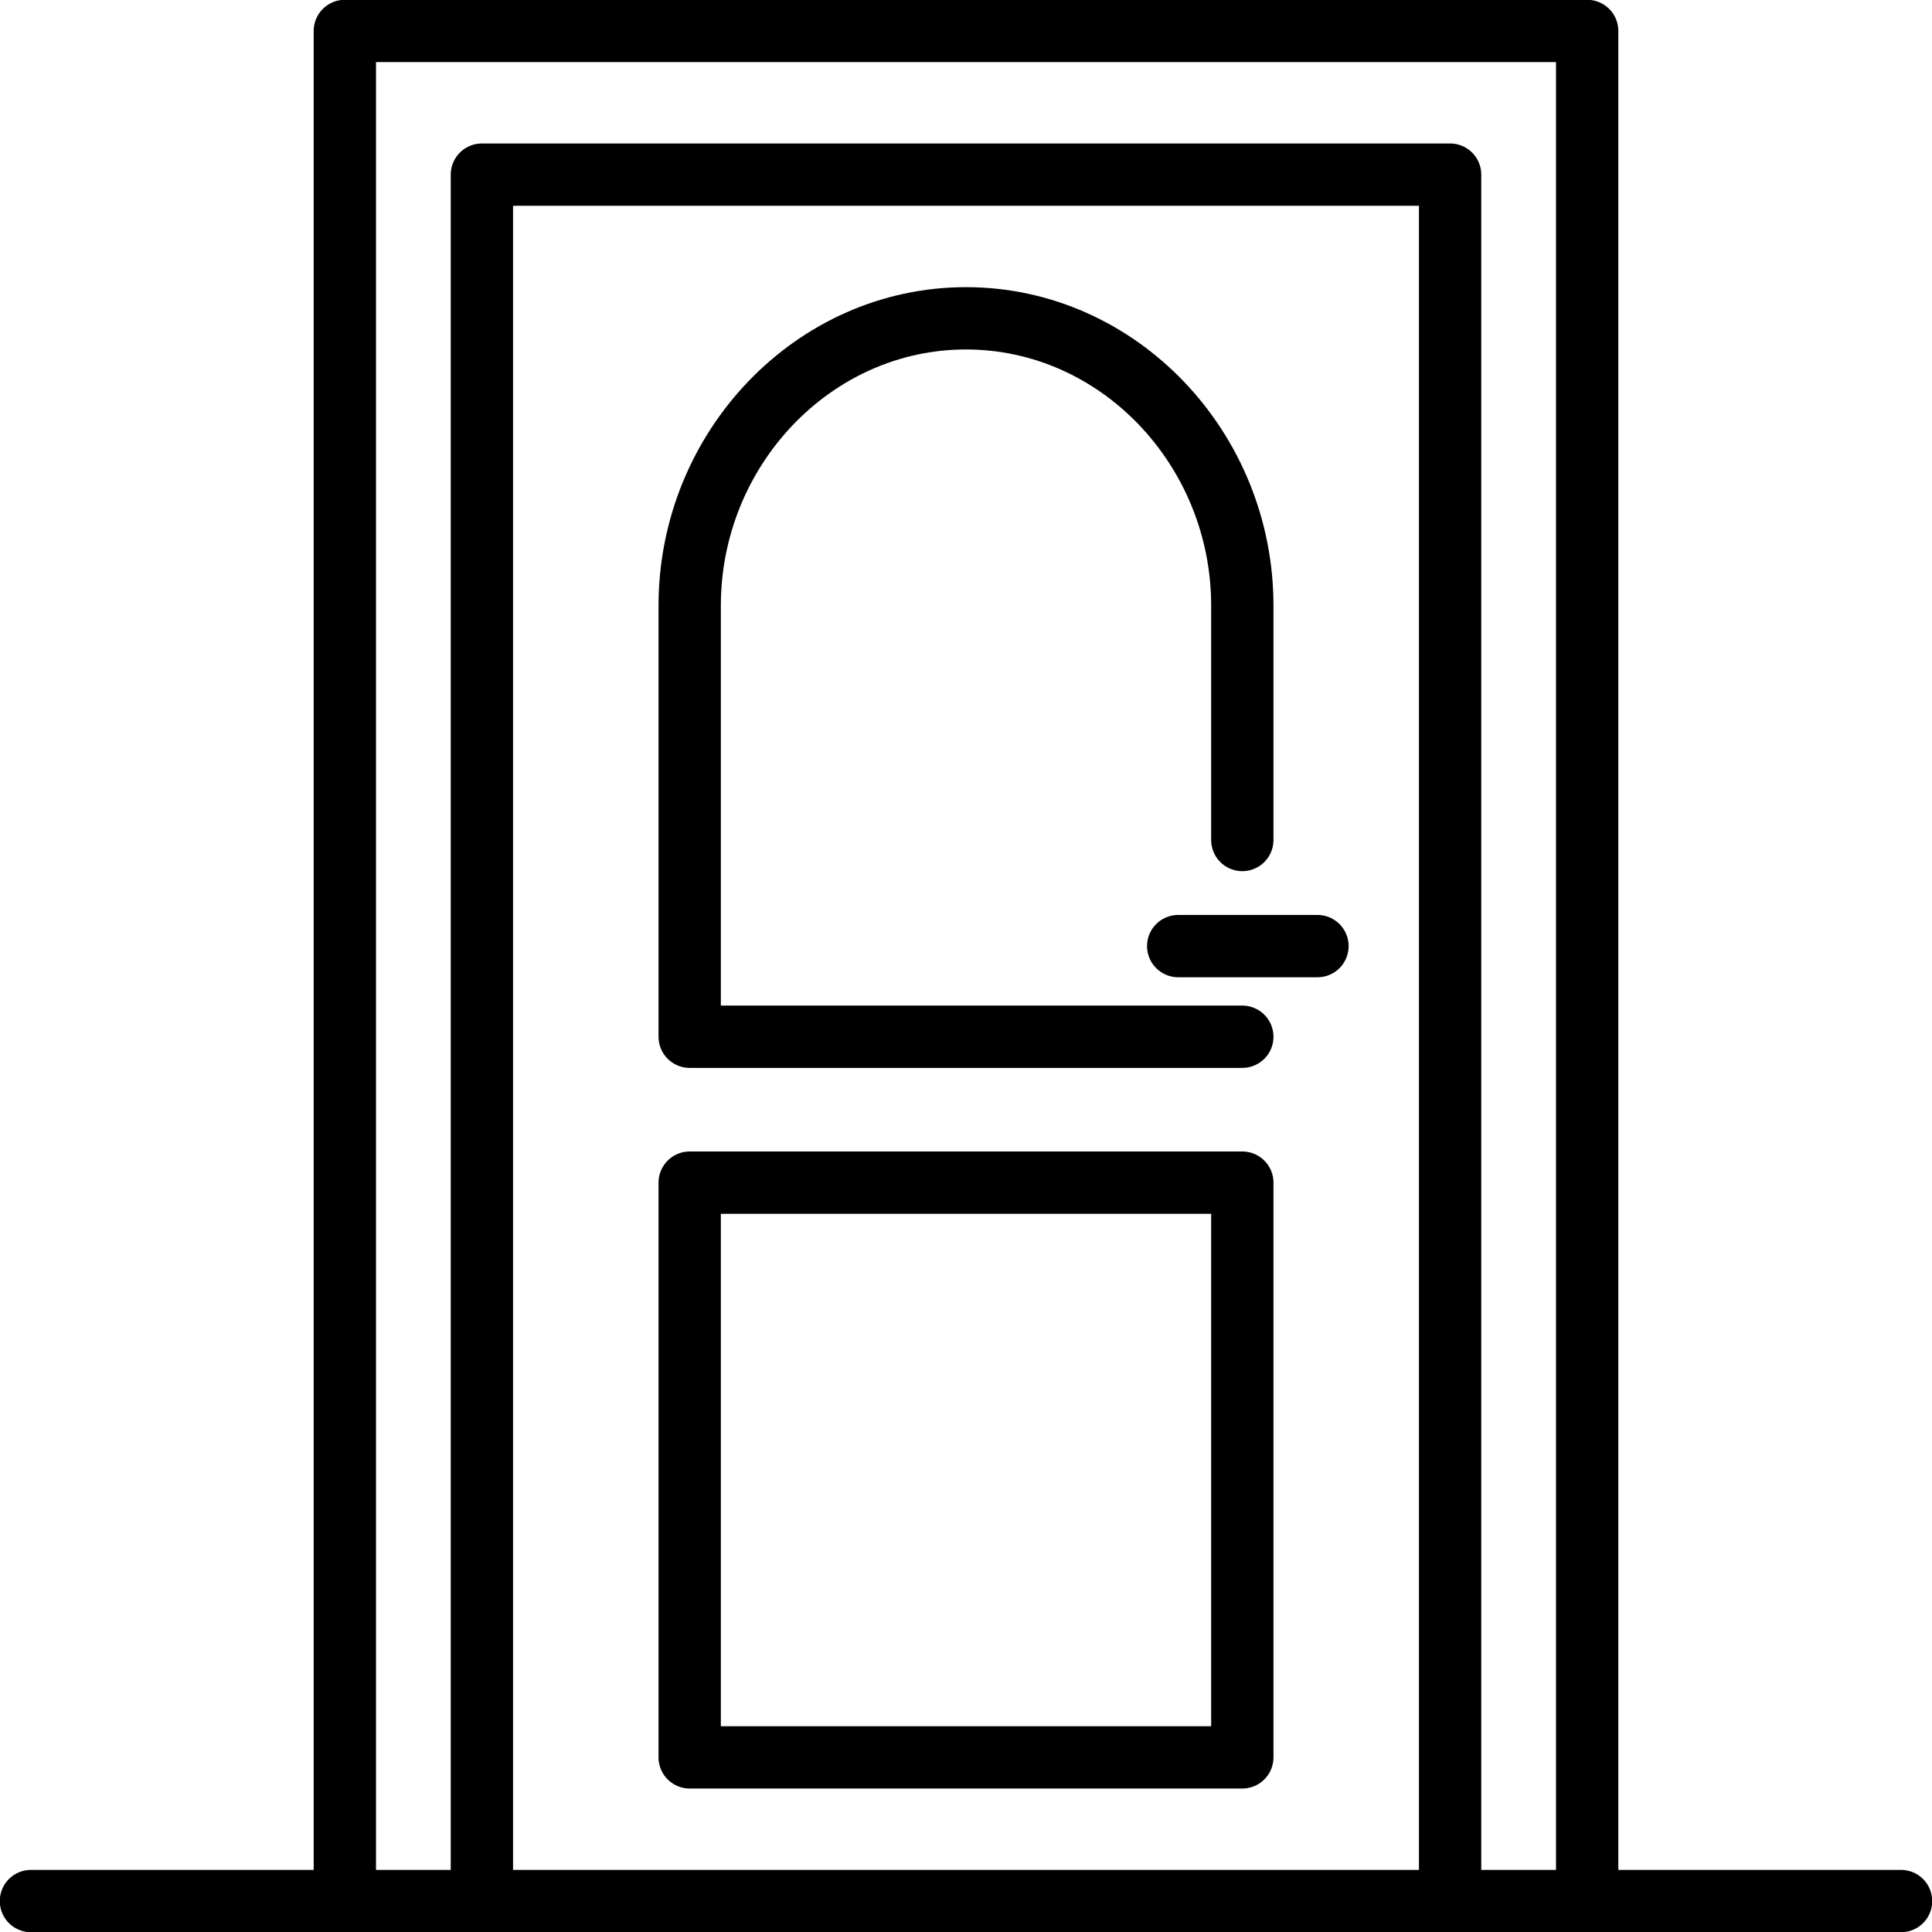 <?xml version="1.0" encoding="UTF-8"?>
<svg xmlns="http://www.w3.org/2000/svg" xmlns:xlink="http://www.w3.org/1999/xlink" xml:space="preserve" width="93mm" height="93mm" version="1.1" style="shape-rendering:geometricPrecision; text-rendering:geometricPrecision; image-rendering:optimizeQuality; fill-rule:evenodd; clip-rule:evenodd" viewBox="0 0 874 874"> <defs> <style type="text/css"> .str0 {stroke:black;stroke-width:28.189;stroke-linecap:round;stroke-linejoin:round} .fil0 {fill:none} </style> </defs> <g id="Warstwa_x0020_1">  <path class="fil0 str0" d="M218 79l438 0 0 781 -438 0 0 -781zm94 456l250 0 0 260 -250 0 0 -260zm250 -155l0 -106c0,-71 -56,-130 -125,-130l0 0c-69,0 -125,59 -125,130l0 195 250 0m-406 391l562 0 0 -846 -562 0 0 846zm-142 0l846 0m-264 -432l-63 0"></path> </g> </svg>

